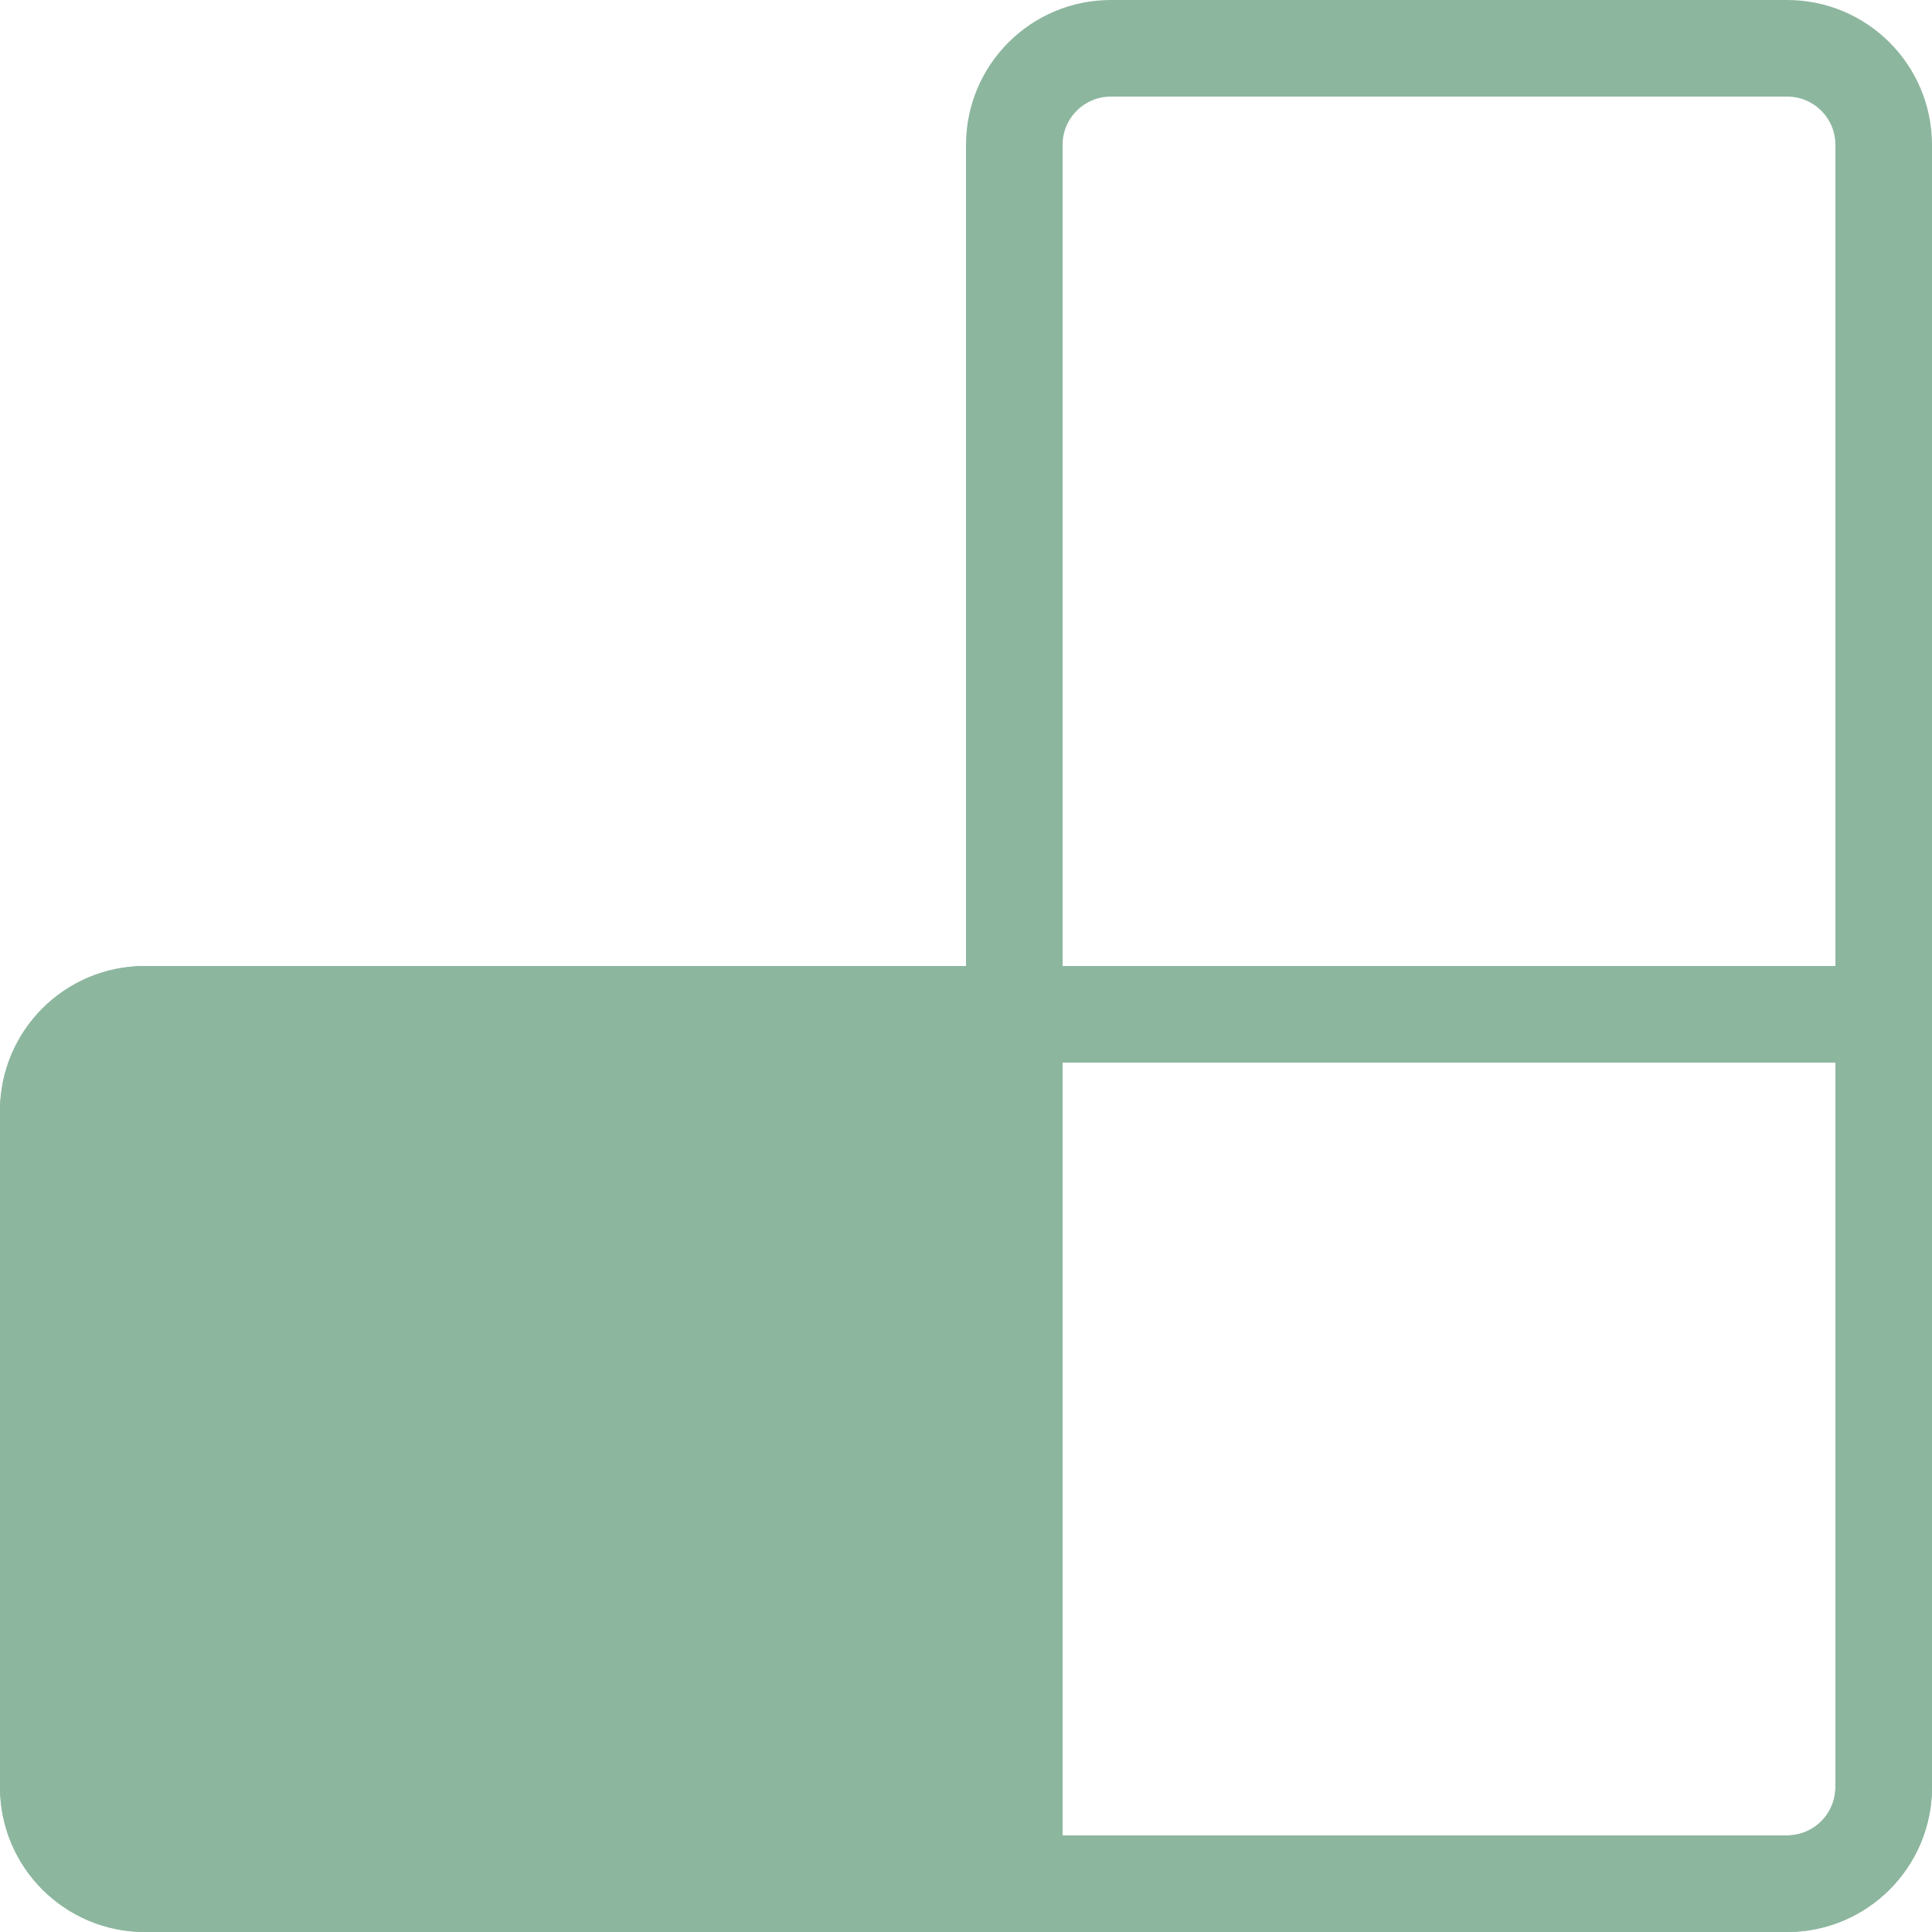 <svg width="40" height="40" viewBox="0 0 40 40" fill="none" xmlns="http://www.w3.org/2000/svg">
<path d="M20 21H21V20V3C21 1.895 21.895 1 23 1H37C38.105 1 39 1.895 39 3V20V37C39 38.105 38.105 39 37 39H20H3C1.895 39 1 38.105 1 37V23C1 21.895 1.895 21 3 21H20Z" stroke="#8DB69F" stroke-width="2"/>
<path d="M21 21H39V37C39 38.105 38.105 39 37 39H21V21Z" stroke="#8DB69F" stroke-width="2"/>
<path d="M1 23C1 21.895 1.895 21 3 21H20.739V37C20.739 38.105 19.844 39 18.739 39H3C1.895 39 1 38.105 1 37V23Z" fill="#8DB69F" stroke="#8DB69F" stroke-width="2"/>
</svg>
